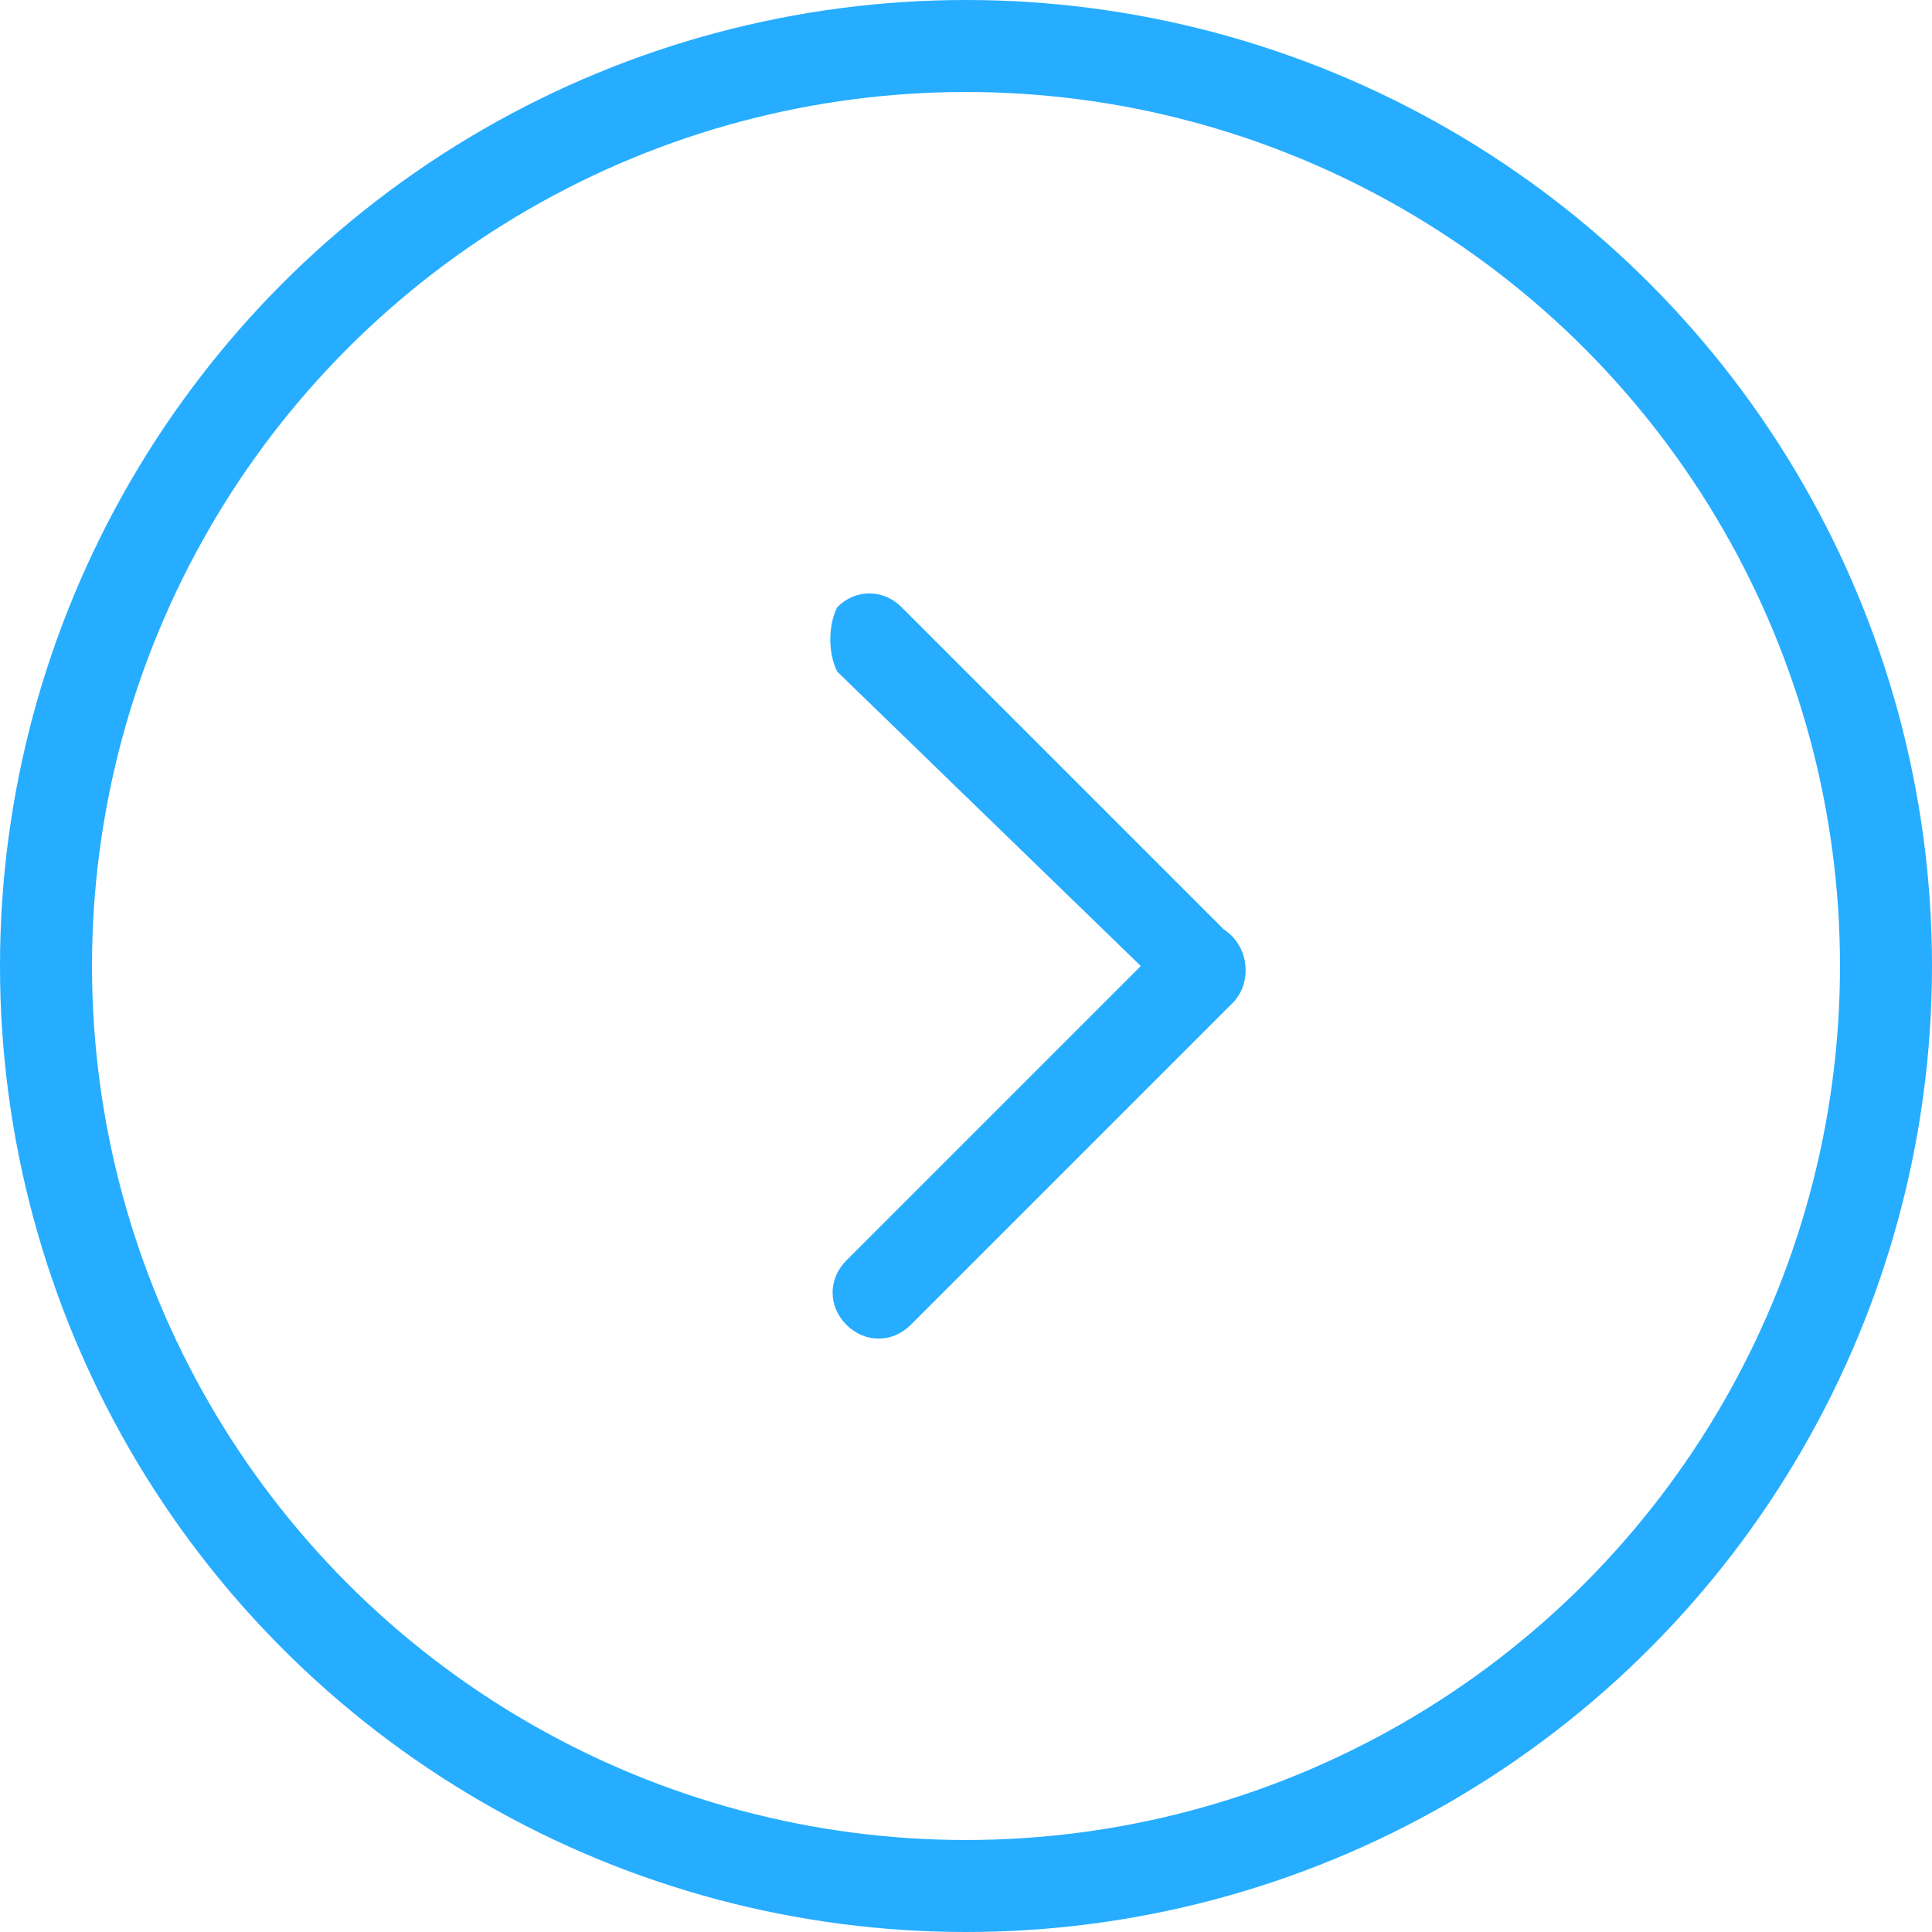 <?xml version="1.0" encoding="utf-8"?>
<!-- Generator: Adobe Illustrator 23.0.2, SVG Export Plug-In . SVG Version: 6.00 Build 0)  -->
<svg version="1.1" id="you-lan" xmlns="http://www.w3.org/2000/svg" xmlns:xlink="http://www.w3.org/1999/xlink" x="0px" y="0px"
	 viewBox="0 0 21 21" style="enable-background:new 0 0 21 21;" xml:space="preserve">
<style type="text/css">
	.st0{fill:none;stroke:#26ADFF;}
	.st1{fill-rule:evenodd;clip-rule:evenodd;fill:#26ADFF;}
</style>
<circle id="外圈" class="st0" cx="10.5" cy="10.5" r="10"/>
<path id="箭头" class="st1" d="M13.4,10.9l-3.5,3.5c-0.2,0.2-0.5,0.2-0.7,0c-0.2-0.2-0.2-0.5,0-0.7c0,0,0,0,0,0l3.2-3.2L9.1,7.3
	C9,7.1,9,6.8,9.1,6.6c0,0,0,0,0,0c0.2-0.2,0.5-0.2,0.7,0l3.5,3.5C13.6,10.3,13.6,10.7,13.4,10.9z"/>
</svg>
